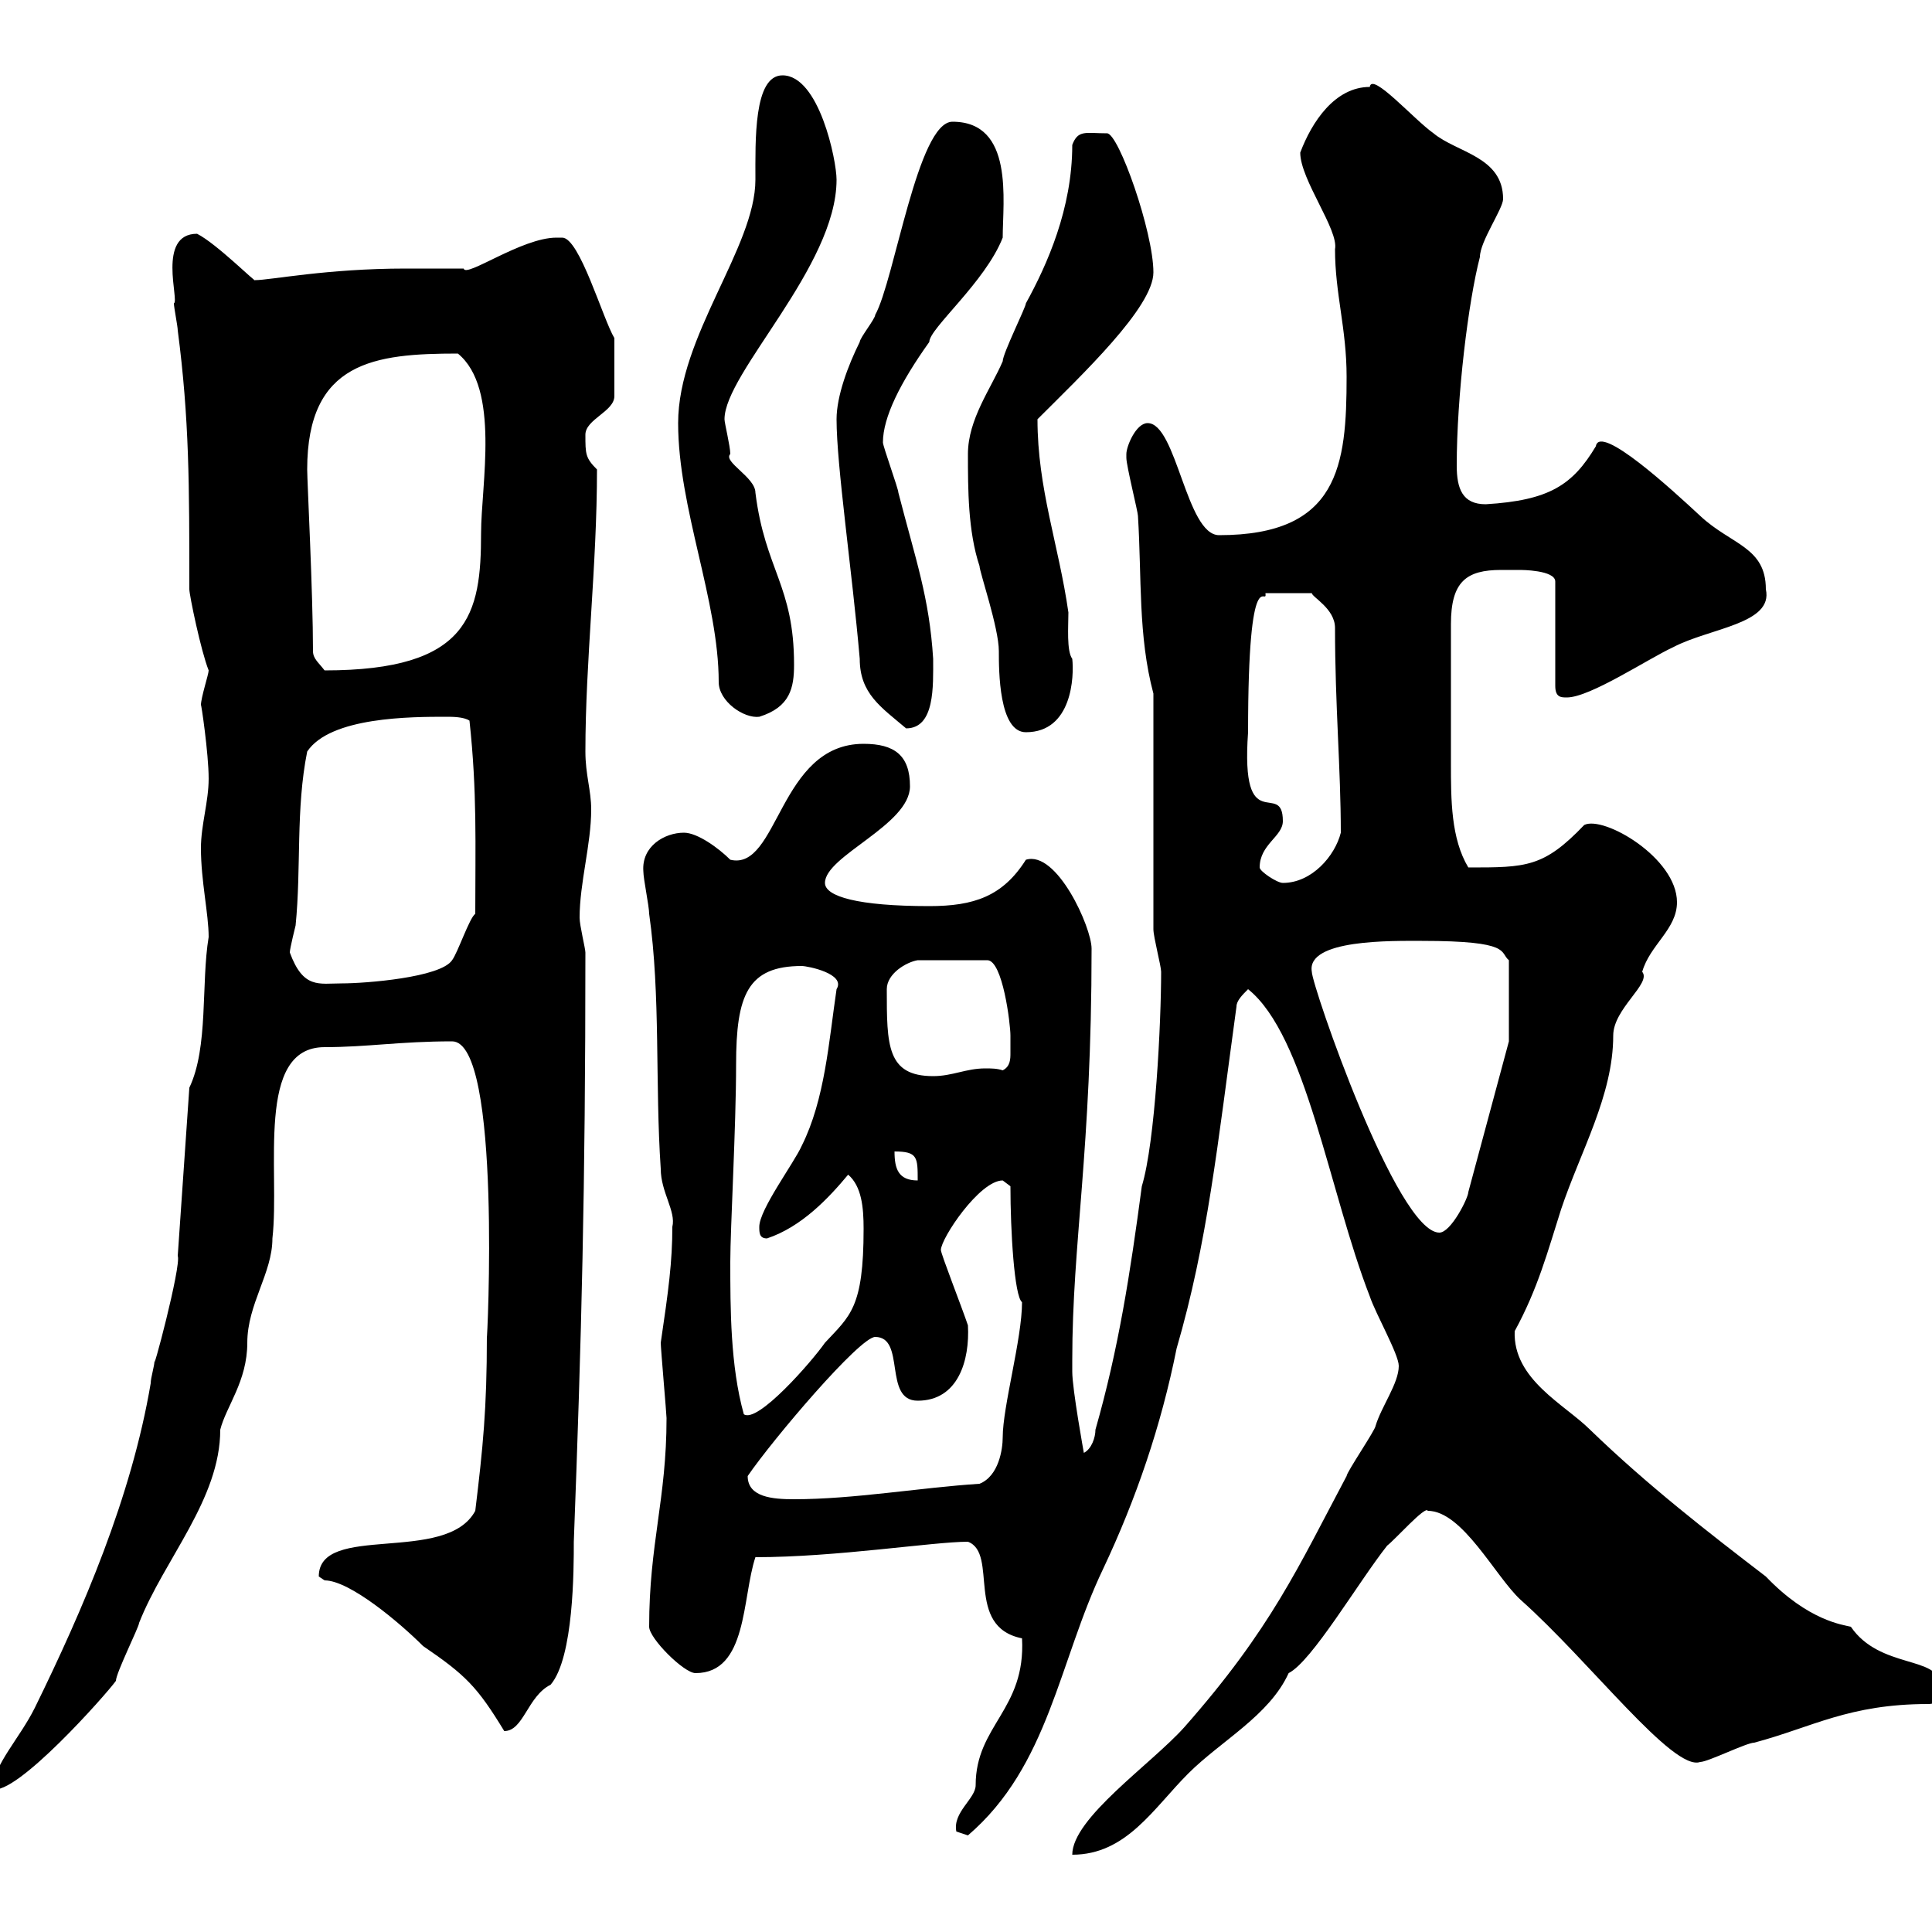 <svg xmlns="http://www.w3.org/2000/svg" xmlns:xlink="http://www.w3.org/1999/xlink" width="300" height="300"><path d="M217.20 212.10C217.20 214.80 214.50 218.40 213.60 221.40C213.60 222 209.10 228.60 209.10 229.20C201.60 243.30 197.40 252.90 183.90 268.20C178.80 273.90 166.50 282.30 166.50 288C174.90 288 179.10 280.80 184.50 275.40C189.60 270.30 197.10 266.40 200.10 259.80C203.70 258 210.90 245.70 215.40 240C216.60 239.10 221.40 233.70 221.70 234.60C227.10 234.60 232.20 244.80 236.10 248.40C246.90 258 259.80 275.10 264 273.60C265.20 273.60 271.20 270.60 272.40 270.60C281.40 268.20 287.10 264.60 299.40 264.60C301.20 264.60 301.20 263.40 301.20 261.60C301.20 257.10 291.90 259.20 287.40 252.60C286.20 252.30 280.80 251.70 274.20 244.80C265.20 237.90 255.90 230.70 246.90 222C243 218.10 234.90 214.20 235.20 206.70C238.80 200.10 240.30 194.40 242.40 187.80C245.40 178.80 250.50 170.10 250.50 160.80C250.50 156.60 256.50 152.70 255 150.90C256.20 146.70 260.40 144.30 260.40 140.10C260.40 133.20 249 126.60 246 128.10C239.70 134.70 237 134.70 228 134.70C225.30 130.20 225.30 124.20 225.30 118.50C225.30 112.50 225.30 105 225.30 96.90C225.30 90.30 227.70 88.50 233.10 88.50C234.30 88.50 235.20 88.50 236.10 88.50C236.10 88.50 241.50 88.50 241.50 90.30L241.50 106.50C241.50 108.30 242.40 108.30 243.30 108.30C246.90 108.30 255.90 102.30 259.80 100.50C265.50 97.50 275.40 96.90 274.20 91.50C274.20 84.90 268.80 84.60 264 80.10C259.80 76.20 248.40 65.70 247.80 69.30C244.20 75.30 240.60 77.70 230.70 78.30C227.10 78.30 226.20 75.90 226.20 72.30C226.20 61.50 228 46.80 229.80 39.90C229.80 37.50 233.40 32.40 233.40 30.90C233.40 24.30 226.20 23.70 222.60 20.70C219.60 18.60 213 11.10 212.70 13.50C207.30 13.50 203.70 18.90 201.90 23.70C201.90 27.90 207.90 35.70 207.30 38.70C207.30 45.60 209.10 51 209.10 58.50C209.10 72.30 207.90 83.10 189.30 83.10C184.20 83.10 182.70 65.70 178.20 65.70C176.40 65.70 174.90 69.30 174.90 70.50C174.90 71.10 174.90 71.10 174.90 71.10C174.90 72.30 176.70 79.50 176.70 80.10C177.30 89.70 176.70 98.70 179.10 107.70L179.10 144.30C179.10 145.50 180.30 150 180.30 150.90C180.30 158.70 179.40 177.30 177.30 184.20C175.50 197.70 173.70 209.40 170.10 222C170.10 223.20 169.50 225 168.30 225.60C168.30 225.60 166.50 215.70 166.50 213C166.50 212.40 166.50 212.10 166.50 211.20C166.50 192.90 169.50 178.80 169.50 147.30C169.50 144 164.10 132 159.30 133.50C155.70 139.20 151.20 140.70 144.30 140.70C133.20 140.70 128.10 139.20 128.10 137.10C128.10 132.90 141.30 128.10 141.30 122.10C141.30 117.30 138.90 115.50 134.10 115.50C120.90 115.50 120.90 135.30 113.40 133.50C111.60 131.70 108.30 129.30 106.20 129.30C103.20 129.30 99.60 131.40 99.90 135.30C99.90 136.50 100.80 140.70 100.80 141.90C102.60 154.50 101.70 168.30 102.60 181.50C102.60 185.10 105 188.10 104.40 190.50C104.40 195.90 103.80 200.40 102.60 208.50C102.60 209.40 103.50 219.60 103.50 220.20C103.50 232.80 100.80 239.70 100.80 252.60C100.80 254.40 106.20 259.80 108 259.80C116.10 259.80 115.20 248.10 117.30 241.80C129.90 241.80 144.90 239.40 150.30 239.40C155.10 241.20 149.70 252.60 158.70 254.40C159.30 265.50 151.50 267.90 151.50 277.20C151.50 279.30 147.90 281.40 148.50 284.40C148.50 284.40 150.30 285 150.30 285C162.90 274.20 164.40 258 171.30 243.60C176.40 232.80 180.30 221.40 182.70 209.40C187.50 192.90 189 178.20 192 156.30C192 155.40 192.90 154.50 193.80 153.60C202.80 160.80 206.40 185.10 212.70 201.30C213.60 204 217.20 210.30 217.20 212.10ZM29.40 168.90L27.60 195C28.20 196.50 23.40 214.50 24 211.20C24 212.10 23.40 213.90 23.40 214.80C20.40 232.50 12.90 249.90 5.40 265.20C3 270-0.90 273.90-1.20 277.80C2.40 279 16.50 263.10 18 261C18 259.80 21.60 252.60 21.60 252C25.50 242.10 34.20 232.80 34.20 222C35.10 218.40 38.40 214.50 38.40 208.50C38.40 202.50 42.30 197.70 42.30 192.30C43.50 181.80 39.60 162.60 50.40 162.60C57 162.60 62.10 161.70 70.20 161.70C78 161.70 75.60 209.40 75.60 207.60C75.60 218.70 75 224.70 73.80 234.60C69.30 243 49.50 236.40 49.50 244.80C49.50 244.80 50.40 245.40 50.40 245.40C54.30 245.40 62.10 252 65.70 255.60C72.30 260.10 74.10 261.90 78.30 268.80C81.30 268.80 81.90 263.40 85.50 261.60C89.10 257.40 89.10 243.60 89.10 239.40C90.30 207.60 90.90 184.50 90.90 147.90C90.90 147.30 90 143.70 90 142.50C90 137.10 91.80 131.10 91.80 125.70C91.80 122.70 90.90 120.30 90.90 116.70C90.90 102.60 92.70 87.90 92.70 72.90C90.90 71.10 90.90 70.50 90.90 67.50C90.90 65.10 95.40 63.90 95.40 61.50L95.40 52.50C93.60 49.50 90 36.90 87.30 36.90C86.40 36.90 86.40 36.90 86.40 36.90C81 36.90 72.30 43.20 72 41.70C71.10 41.70 63.90 41.70 63 41.70C50.70 41.70 42 43.50 39.60 43.50C39.90 44.10 33.60 37.80 30.60 36.30C24.30 36.30 27.90 46.80 27 47.10C27 47.70 27.60 50.70 27.60 51.30C29.40 65.10 29.40 75.30 29.40 91.50C29.40 92.40 31.20 101.10 32.40 104.10C32.40 104.70 31.20 108.30 31.20 109.50C31.20 108.90 32.40 117 32.40 120.90C32.40 124.50 31.20 128.10 31.20 131.70C31.20 136.80 32.40 141.90 32.40 145.50C31.20 152.70 32.40 162.60 29.40 168.90ZM116.10 229.20C120 223.50 133.50 207.60 135.90 207.60C140.70 207.60 137.10 217.50 142.50 217.50C148.80 217.50 150.60 211.20 150.30 205.80C149.40 203.10 146.10 194.70 146.10 194.10C146.10 192.30 152.10 183.30 155.70 183.30C155.70 183.30 156.90 184.20 156.90 184.20C156.90 191.10 157.50 201.30 158.70 202.20C158.70 207.90 155.70 218.40 155.70 223.20C155.70 225 155.10 229.20 152.10 230.40C142.80 231 132.60 232.80 123.30 232.80C120 232.80 116.10 232.50 116.10 229.20ZM113.40 195.90C113.40 190.80 114.30 174.90 114.30 165.30C114.30 154.50 116.10 150 124.50 150C125.40 150 131.40 151.20 129.90 153.60C128.70 161.70 128.10 170.70 124.50 177.90C123.30 180.60 117.90 187.80 117.90 190.50C117.90 191.40 117.90 192.30 119.10 192.30C124.50 190.50 128.70 186 131.70 182.40C133.80 184.20 134.10 187.50 134.10 190.80C134.10 203.10 132 204.30 128.10 208.50C126 211.50 117.60 221.10 115.50 219.60C113.40 212.10 113.40 203.10 113.40 195.90ZM203.70 150.90C202.80 145.80 216.30 146.10 220.80 146.10C234.90 146.10 232.80 147.90 234.30 149.10L234.30 161.70L228 185.10C228 186 225.30 191.40 223.50 191.40C216.90 191.40 203.70 153 203.70 150.90ZM138.90 178.80C142.50 178.80 142.50 179.70 142.50 183.30C139.50 183.30 138.90 181.50 138.90 178.80ZM137.70 153.60C137.70 151.20 140.70 149.40 142.50 149.10L153.30 149.10C155.70 149.10 156.90 159 156.90 160.80C156.90 161.70 156.90 162.60 156.90 163.50C156.90 164.40 156.90 165.60 155.70 166.20C154.80 165.90 153.90 165.90 153 165.90C150 165.90 147.90 167.10 144.90 167.10C137.70 167.10 137.70 162.30 137.70 153.60ZM45 147.90C45 147.30 45.90 143.70 45.90 143.70C46.80 134.70 45.90 125.70 47.70 116.70C51.30 111.30 63.90 111.30 69.30 111.30C70.20 111.30 72 111.30 72.90 111.90C74.10 123 73.80 131.10 73.80 141.90C72.90 142.50 71.10 147.90 70.20 149.10C68.40 151.80 56.70 152.70 53.10 152.70C49.50 152.70 47.10 153.60 45 147.90ZM195.60 134.70C195.60 131.10 199.20 129.90 199.20 127.50C199.20 120.90 192.60 130.50 193.80 113.70C193.80 86.10 196.80 94.50 196.50 92.10L203.70 92.10C203.70 92.70 207.30 94.50 207.30 97.50C207.30 109.50 208.20 119.40 208.20 129.30C207.30 132.90 203.70 137.10 199.20 137.10C198.30 137.10 195.60 135.30 195.60 134.70ZM150.30 70.50C150.30 75.90 150.30 82.50 152.10 87.90C152.10 88.80 155.10 97.50 155.10 101.10C155.10 104.10 155.10 113.70 159.30 113.70C166.50 113.70 166.80 105 166.50 102.30C165.60 101.10 165.90 97.20 165.90 95.10C164.40 84.60 161.10 75.90 161.10 65.10C168 58.20 179.10 47.70 179.10 42.30C179.10 36 173.70 20.70 171.90 20.70C168.60 20.70 167.40 20.10 166.50 22.50C166.50 32.40 162.60 41.10 159.30 47.10C159.30 47.70 155.70 54.90 155.70 56.10C153.90 60.30 150.30 65.10 150.30 70.50ZM129.90 65.10C129.90 72.30 132.30 88.50 133.50 102.30C133.50 107.70 136.80 109.80 140.70 113.10C145.20 113.10 144.90 106.50 144.90 102.30C144.30 92.70 142.20 87 139.50 76.50C139.50 75.90 137.10 69.30 137.10 68.70C137.10 64.80 139.80 59.40 144.30 53.10C144.30 51 153 43.80 155.70 36.90C155.70 31.20 157.50 18.90 147.90 18.90C142.50 18.90 138.90 43.50 135.90 48.90C135.90 49.50 133.50 52.50 133.50 53.10C131.70 56.70 129.90 61.50 129.90 65.10ZM105.30 65.70C105.30 78.90 111.60 93.30 111.60 105.90C111.60 108.90 115.50 111.60 117.90 111.30C122.70 109.80 123.30 106.80 123.30 103.20C123.30 90.90 118.80 88.50 117.30 76.50C117.30 74.10 112.20 71.70 113.40 70.50C113.40 69.30 112.50 65.70 112.50 65.10C112.50 57.90 129.90 41.40 129.90 27.90C129.90 24.90 127.20 11.70 121.50 11.70C117 11.70 117.30 21.90 117.30 27.90C117.30 38.40 105.30 52.20 105.30 65.70ZM48.60 101.10C48.60 92.10 47.70 74.70 47.70 72.90C47.70 56.10 58.20 54.90 71.10 54.90C77.70 60.30 74.70 75.30 74.70 82.80C74.70 95.40 72.90 104.10 50.40 104.10C49.50 102.90 48.60 102.30 48.60 101.10Z"/></svg>